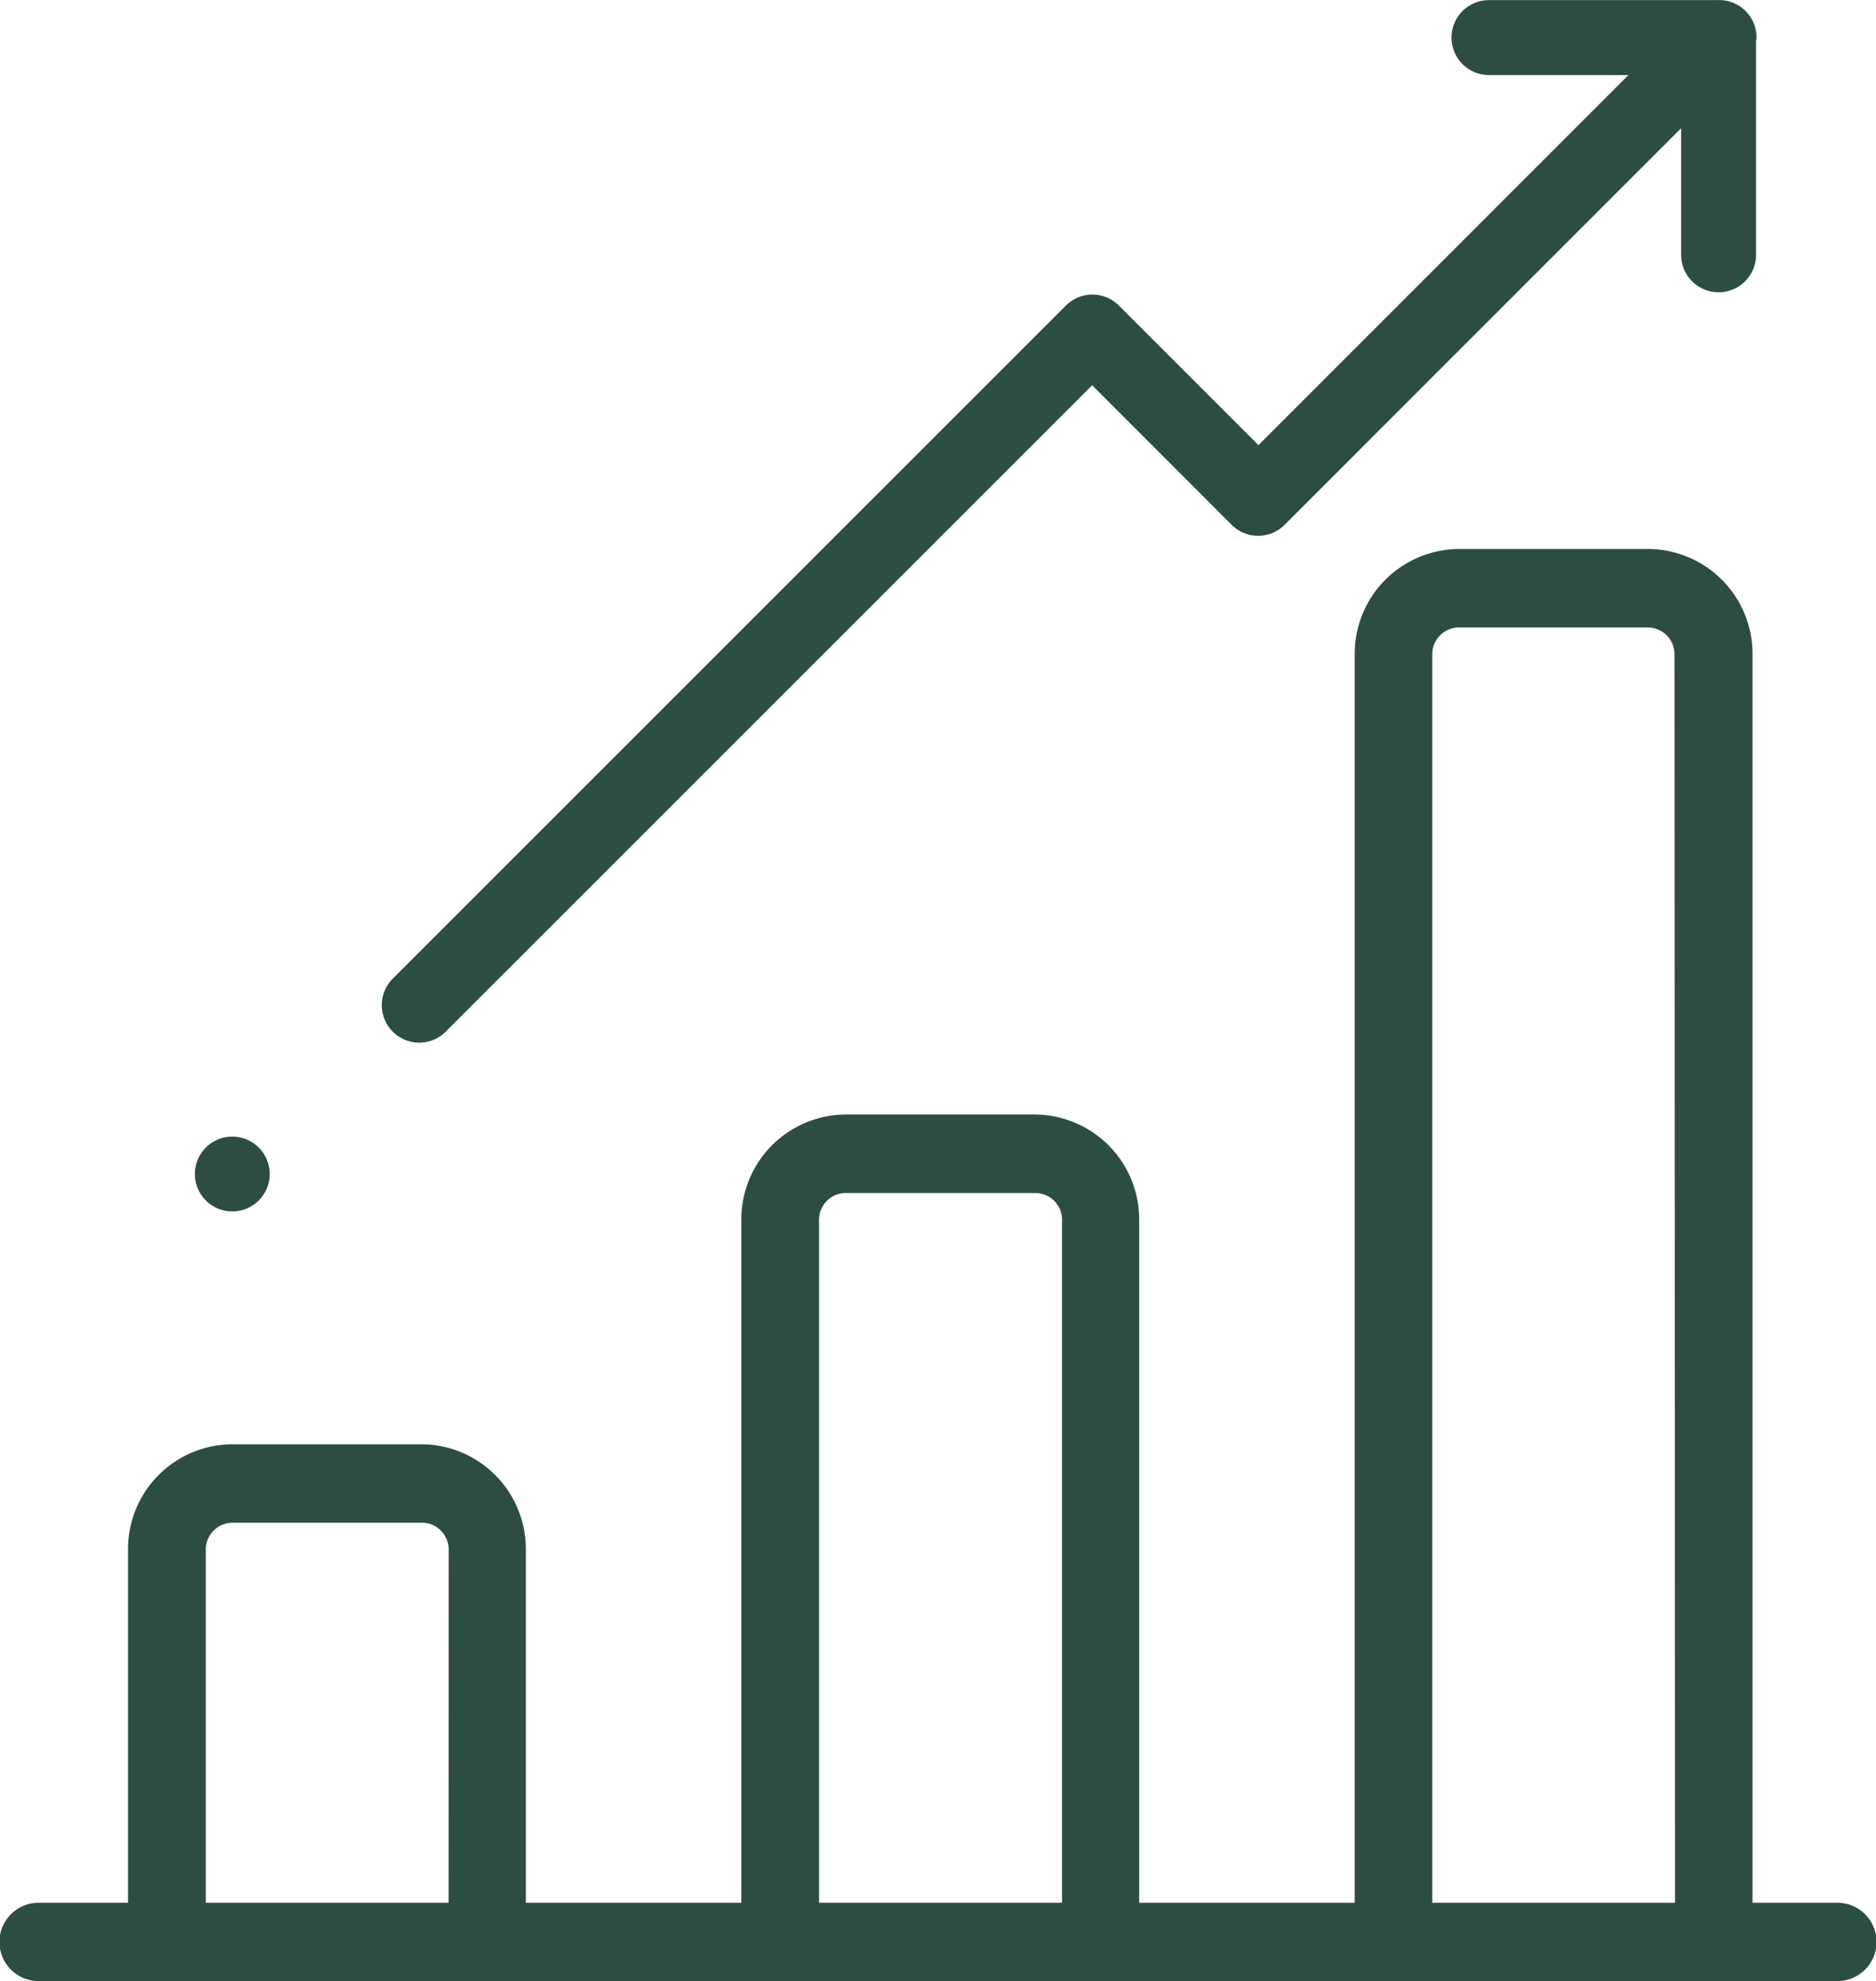 <svg viewBox="0 0 17 17.954" height="17.954" width="17" xmlns="http://www.w3.org/2000/svg">
  <g transform="translate(-125.867 -99.284)" id="noun-graph-5116512">
    <path fill="#2d4d42" transform="translate(0 -281.873)" d="M142.517,398.4h-.769V387.087a.95.95,0,0,0-.943-.955h-1.719a.95.95,0,0,0-.943.955V398.4H136.19v-6.188a.95.95,0,0,0-.943-.955h-1.719a.95.95,0,0,0-.943.955V398.4h-1.953v-3.2a.95.95,0,0,0-.943-.955h-1.719a.95.95,0,0,0-.943.955v3.2h-.81a.355.355,0,0,0,0,.71h16.3a.355.355,0,0,0,0-.71Zm-12.585,0h-2.2v-3.2a.243.243,0,0,1,.241-.244h1.719a.243.243,0,0,1,.241.244Zm5.557,0h-2.2v-6.188a.243.243,0,0,1,.241-.244h1.719a.243.243,0,0,1,.242.244V398.4Zm5.557,0h-2.2V387.087a.243.243,0,0,1,.241-.244H140.8a.243.243,0,0,1,.241.244Z" data-name="Path 80" id="Path_80"></path>
    <path fill="#2d4d42" transform="translate(-164.276)" d="M306.06,99.641a.339.339,0,0,0-.356-.356h-2.068a.339.339,0,0,0,0,.679H304.9l-3.353,3.354-1.265-1.265a.339.339,0,0,0-.48,0l-6.1,6.1a.339.339,0,0,0,.48.48l5.858-5.858,1.264,1.265a.339.339,0,0,0,.48,0l3.593-3.594v1.147a.339.339,0,0,0,.679,0V99.657c0-.005,0-.011,0-.016Z" data-name="Path 81" id="Path_81"></path>
    <path fill="#2d4d42" transform="translate(-100.065 -563.377)" d="M228.376,673.3a.339.339,0,1,1-.339-.339A.339.339,0,0,1,228.376,673.3Z" data-name="Path 82" id="Path_82"></path>
  </g>
</svg>

